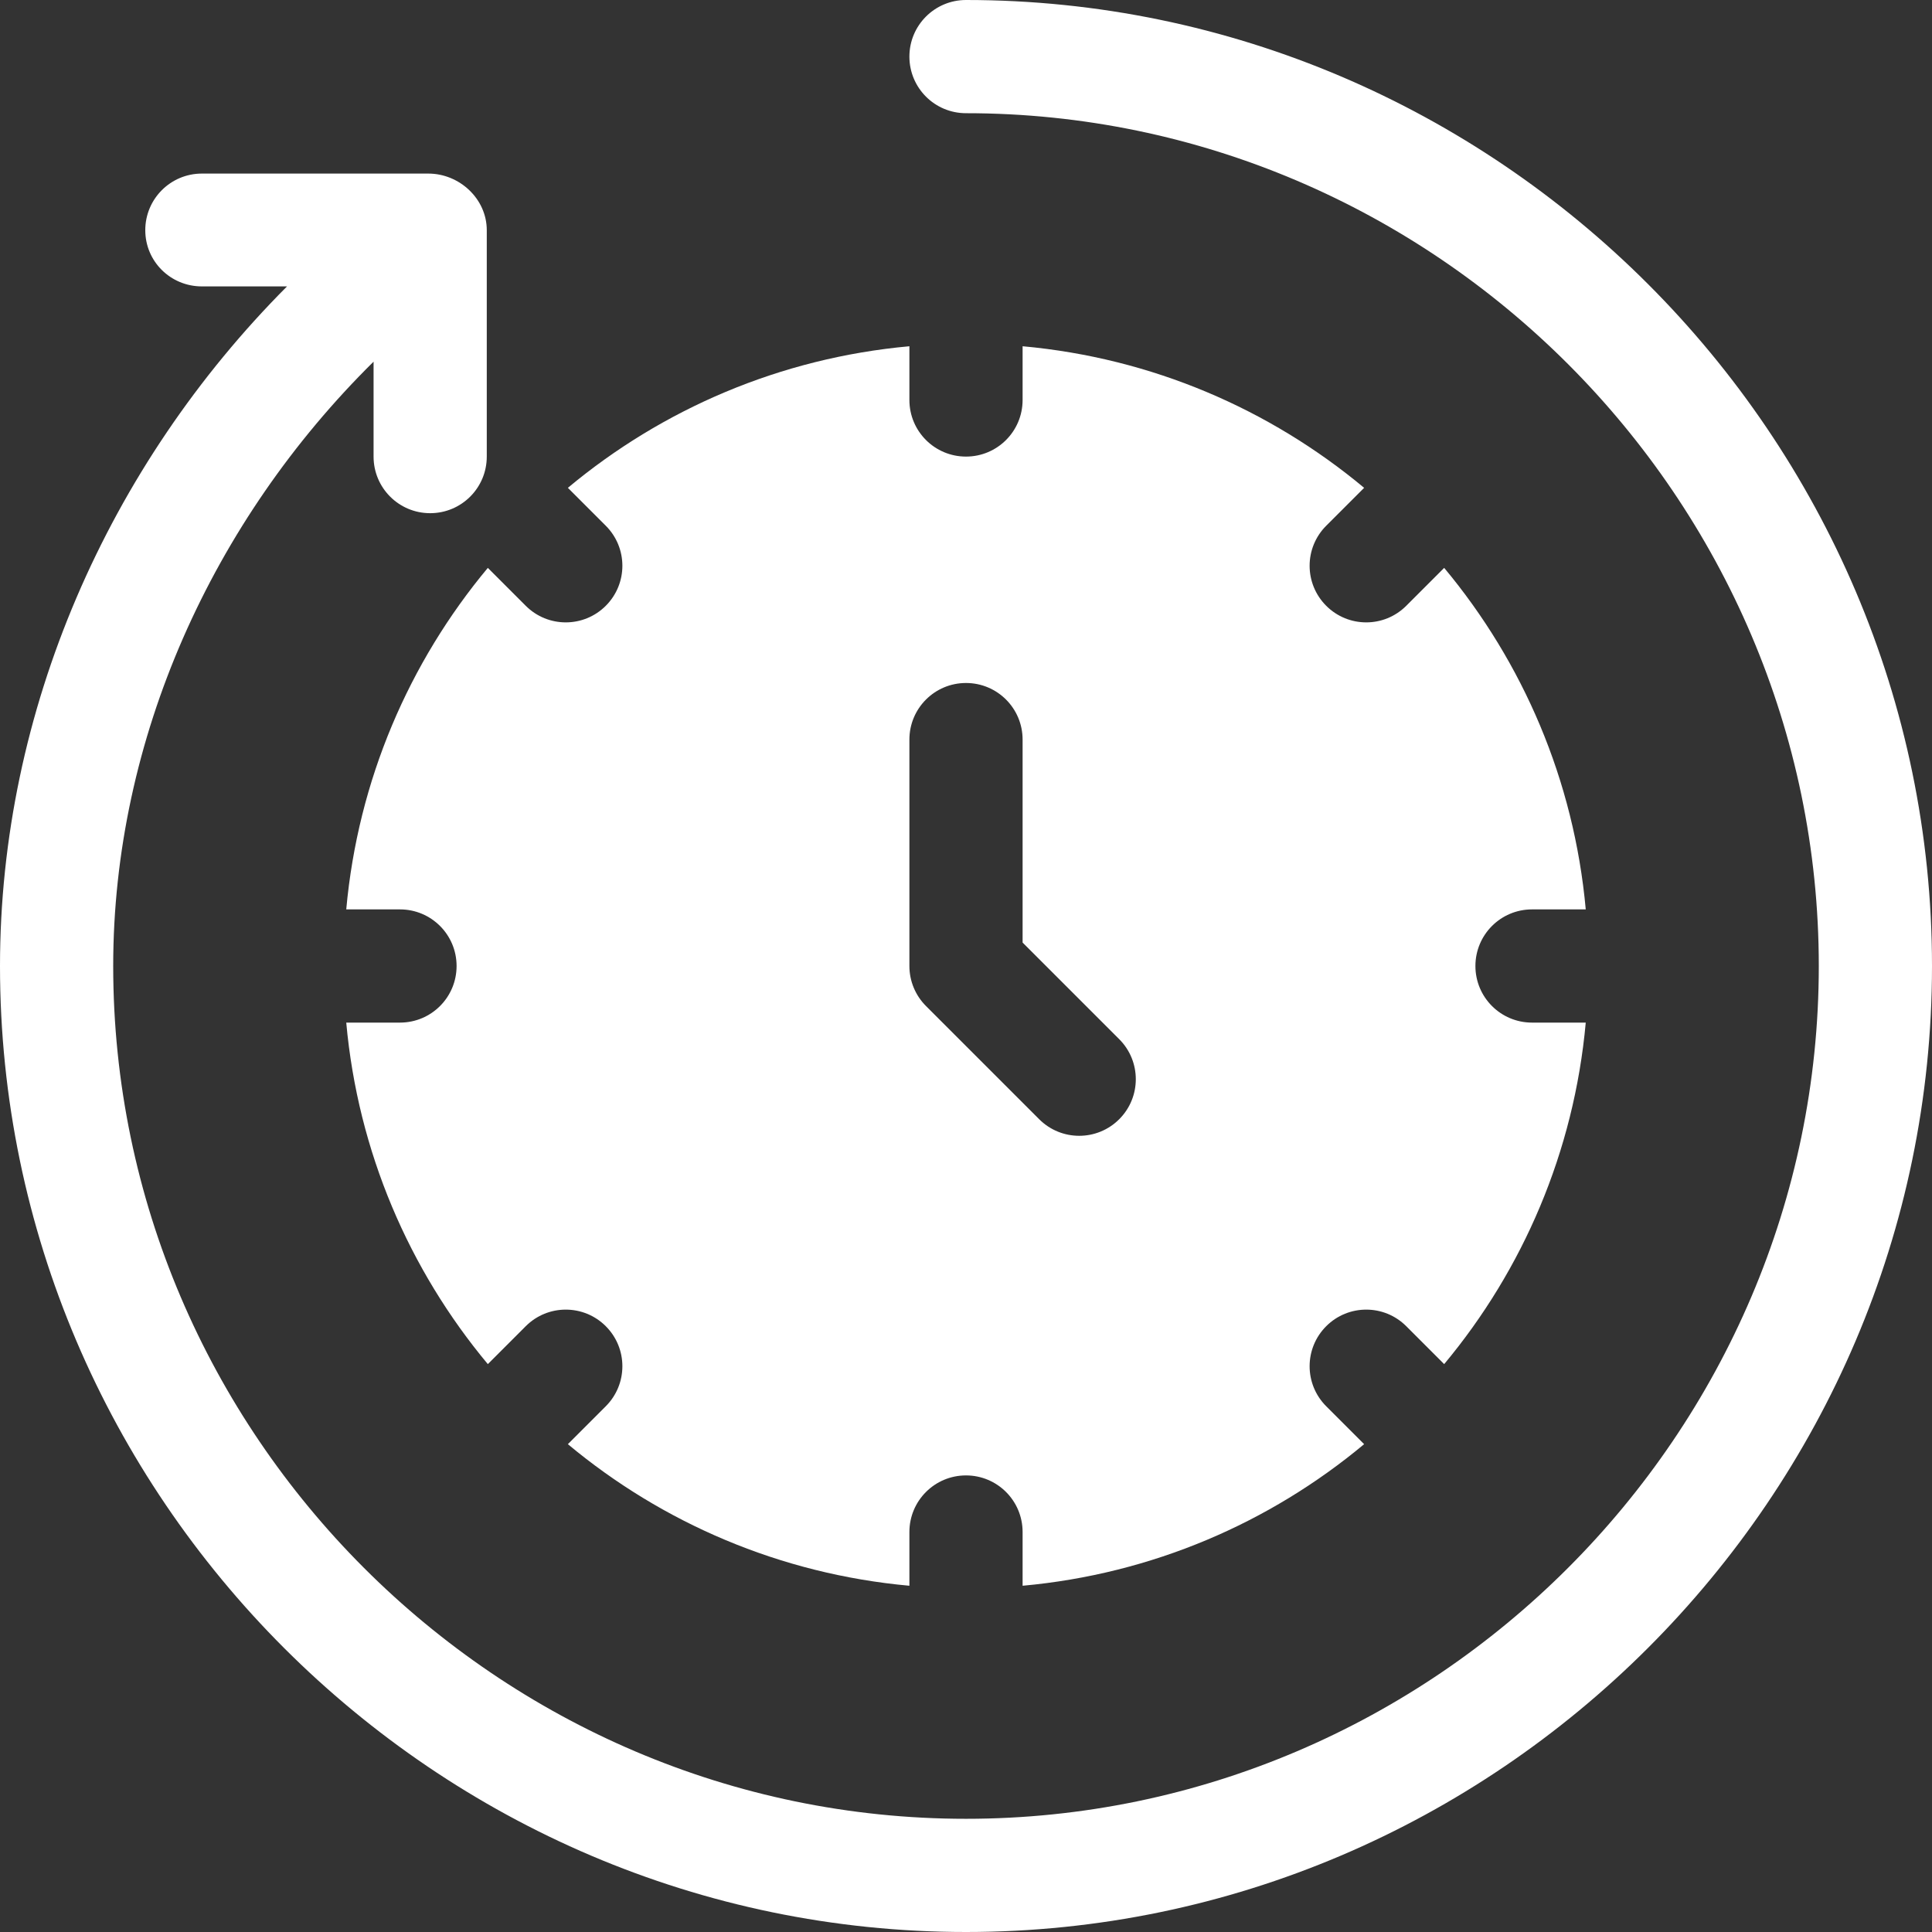 <?xml version="1.0" encoding="iso-8859-1"?>
<!-- Generator: Adobe Illustrator 19.0.0, SVG Export Plug-In . SVG Version: 6.00 Build 0)  -->
<svg xmlns="http://www.w3.org/2000/svg" xmlns:xlink="http://www.w3.org/1999/xlink" version="1.1" id="Capa_1" x="0px" y="0px" viewBox="0 0 512 512" style="enable-background:new 0 0 512 512;" xml:space="preserve" width="512px" height="512px">
<rect x="0" y="0" width="512" height="512" fill="#333333" stroke="none"/>
<g>
	<g>
		<path d="M256,0c-8.291,0-15,6.709-15,15s6.709,15,15,15c124.072,0,226,101.928,226,226S380.072,482,256,482S30,380.072,30,256    c0-60.317,26.401-118.101,69-160.151V121c0,8.291,6.709,15,15,15s15-6.709,15-15V61c0-8.291-7.209-15-15.5-15h-60    c-8.291,0-15,6.709-15,15s6.709,14.9,15,14.9h22.562C28.693,123.42,0,188.33,0,256c0,140.61,115.39,256,256,256    s256-115.39,256-256S396.61,0,256,0z" fill="#FFFFFF"/>
	</g>
</g>
<g>
	<g>
		<path d="M406,271c-8.291,0-15-6.709-15-15c0-8.291,6.709-15,15-15h14.24c-3.105-34.243-16.661-65.497-37.52-90.507l-10.047,10.047    c-5.863,5.863-15.352,5.863-21.213,0c-5.863-5.863-5.863-15.35,0-21.213l10.047-10.047c-25.01-20.859-56.265-34.415-90.507-37.52    V106c0,8.291-6.709,15-15,15c-8.291,0-15-6.709-15-15V91.76c-34.243,3.105-65.497,16.661-90.507,37.52l10.047,10.047    c5.863,5.863,5.863,15.35,0,21.213c-5.861,5.863-15.35,5.863-21.213,0l-10.047-10.047c-20.859,25.01-34.415,56.265-37.52,90.507    H106c8.291,0,15,6.709,15,15s-6.709,15-15,15H91.76c3.105,34.243,16.661,65.495,37.52,90.505l10.047-10.047    c5.863-5.861,15.352-5.861,21.213,0c5.863,5.863,5.863,15.352,0,21.215l-10.047,10.047c25.01,20.859,56.265,34.415,90.507,37.52    V406c0-8.291,6.709-15,15-15s15,6.709,15,15v14.24c34.243-3.105,65.497-16.661,90.507-37.52l-10.047-10.047    c-5.863-5.863-5.863-15.352,0-21.215c5.861-5.861,15.35-5.861,21.213,0l10.047,10.047c20.859-25.01,34.415-56.263,37.52-90.505    H406z M296.605,296.605c-5.86,5.86-15.351,5.86-21.211,0l-30-30C242.582,263.793,241,259.984,241,256v-60c0-8.291,6.709-15,15-15    s15,6.709,15,15v53.789l25.605,25.605C302.464,281.253,302.464,290.746,296.605,296.605z" fill="#FFFFFF"/>
	</g>
</g>
<g>
</g>
<g>
</g>
<g>
</g>
<g>
</g>
<g>
</g>
<g>
</g>
<g>
</g>
<g>
</g>
<g>
</g>
<g>
</g>
<g>
</g>
<g>
</g>
<g>
</g>
<g>
</g>
<g>
</g>
</svg>

